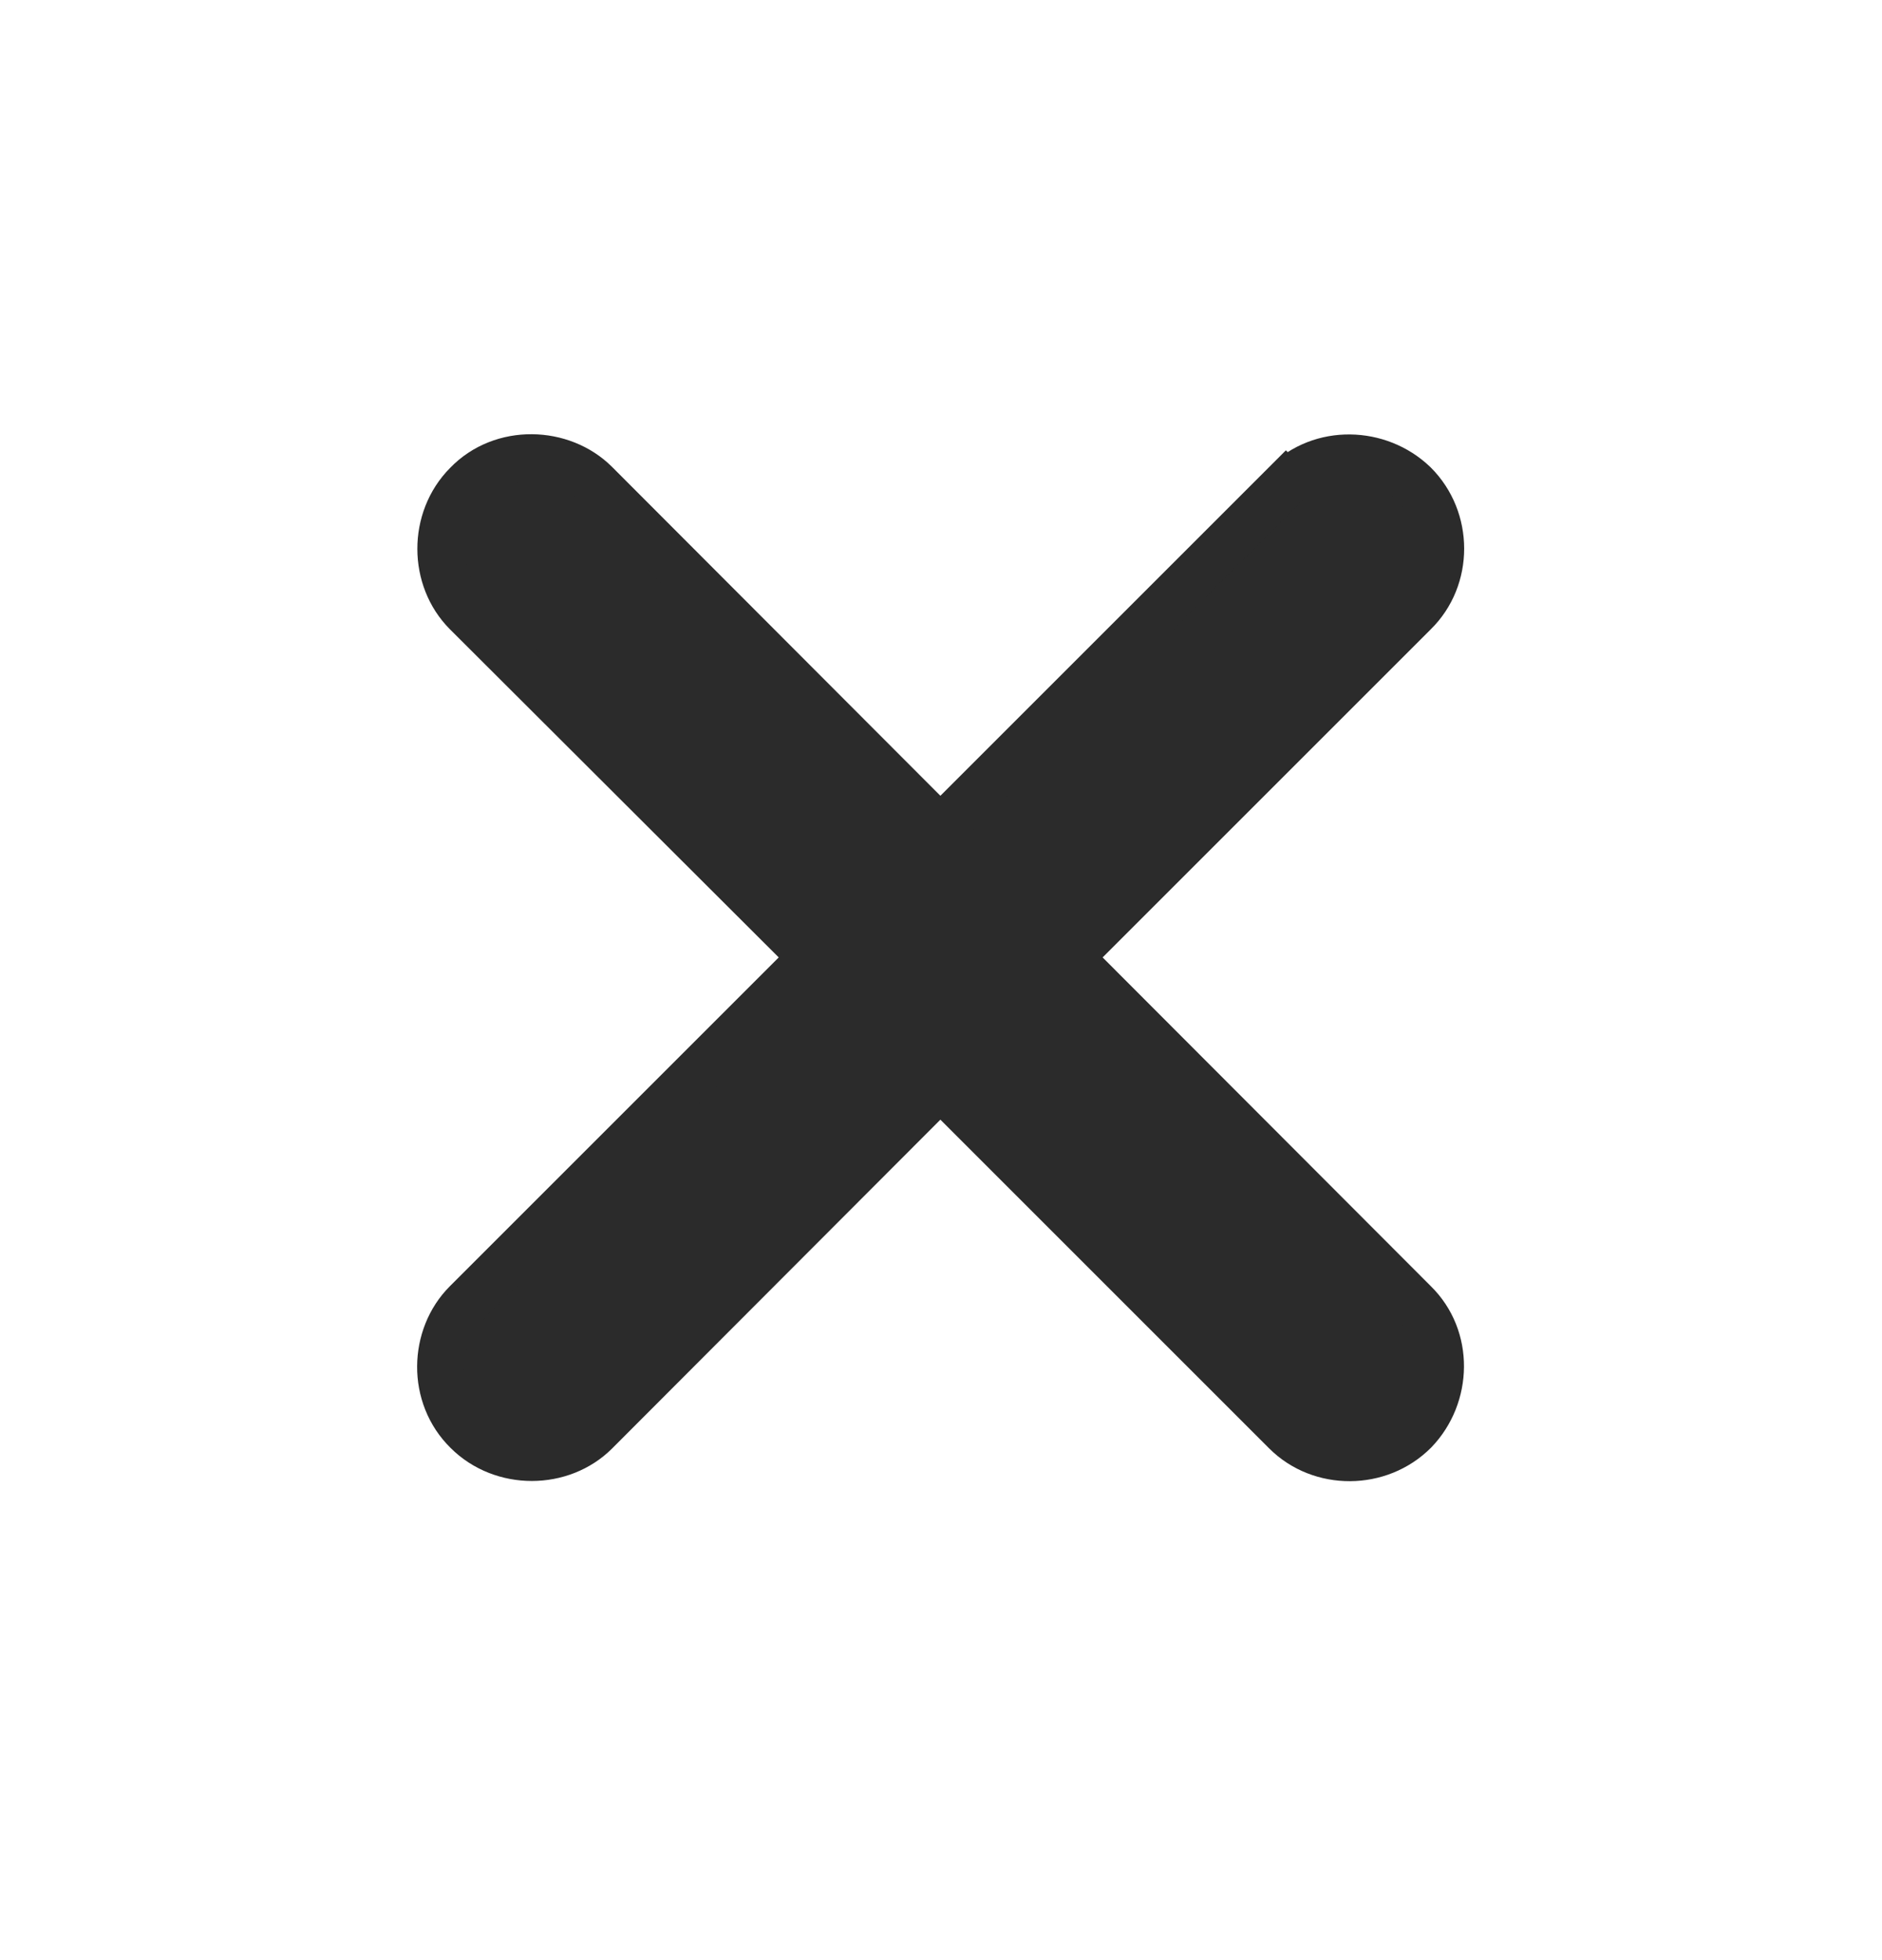 <svg width="24" height="25" viewBox="0 0 24 25" fill="none" xmlns="http://www.w3.org/2000/svg">
<path d="M7.594 18.262L11.992 13.856L16.398 18.262C16.841 18.704 17.588 18.701 18.035 18.254L18.035 18.254L18.04 18.249C18.469 17.801 18.491 17.063 18.034 16.616L13.637 12.211L18.034 7.814C18.486 7.371 18.482 6.622 18.035 6.176L18.035 6.176L18.03 6.171C17.582 5.742 16.845 5.721 16.398 6.168L16.61 6.38L16.398 6.168L11.992 10.574L7.594 6.168L7.594 6.168C7.166 5.74 6.401 5.713 5.954 6.178C5.508 6.627 5.517 7.38 5.949 7.813L5.949 7.813L10.355 12.211L5.949 16.617C5.519 17.047 5.497 17.803 5.958 18.255C6.407 18.703 7.161 18.695 7.594 18.262L7.594 18.262Z" fill="#2B2B2B" stroke="#2B2B2B" stroke-width="0.6"/>
</svg>
